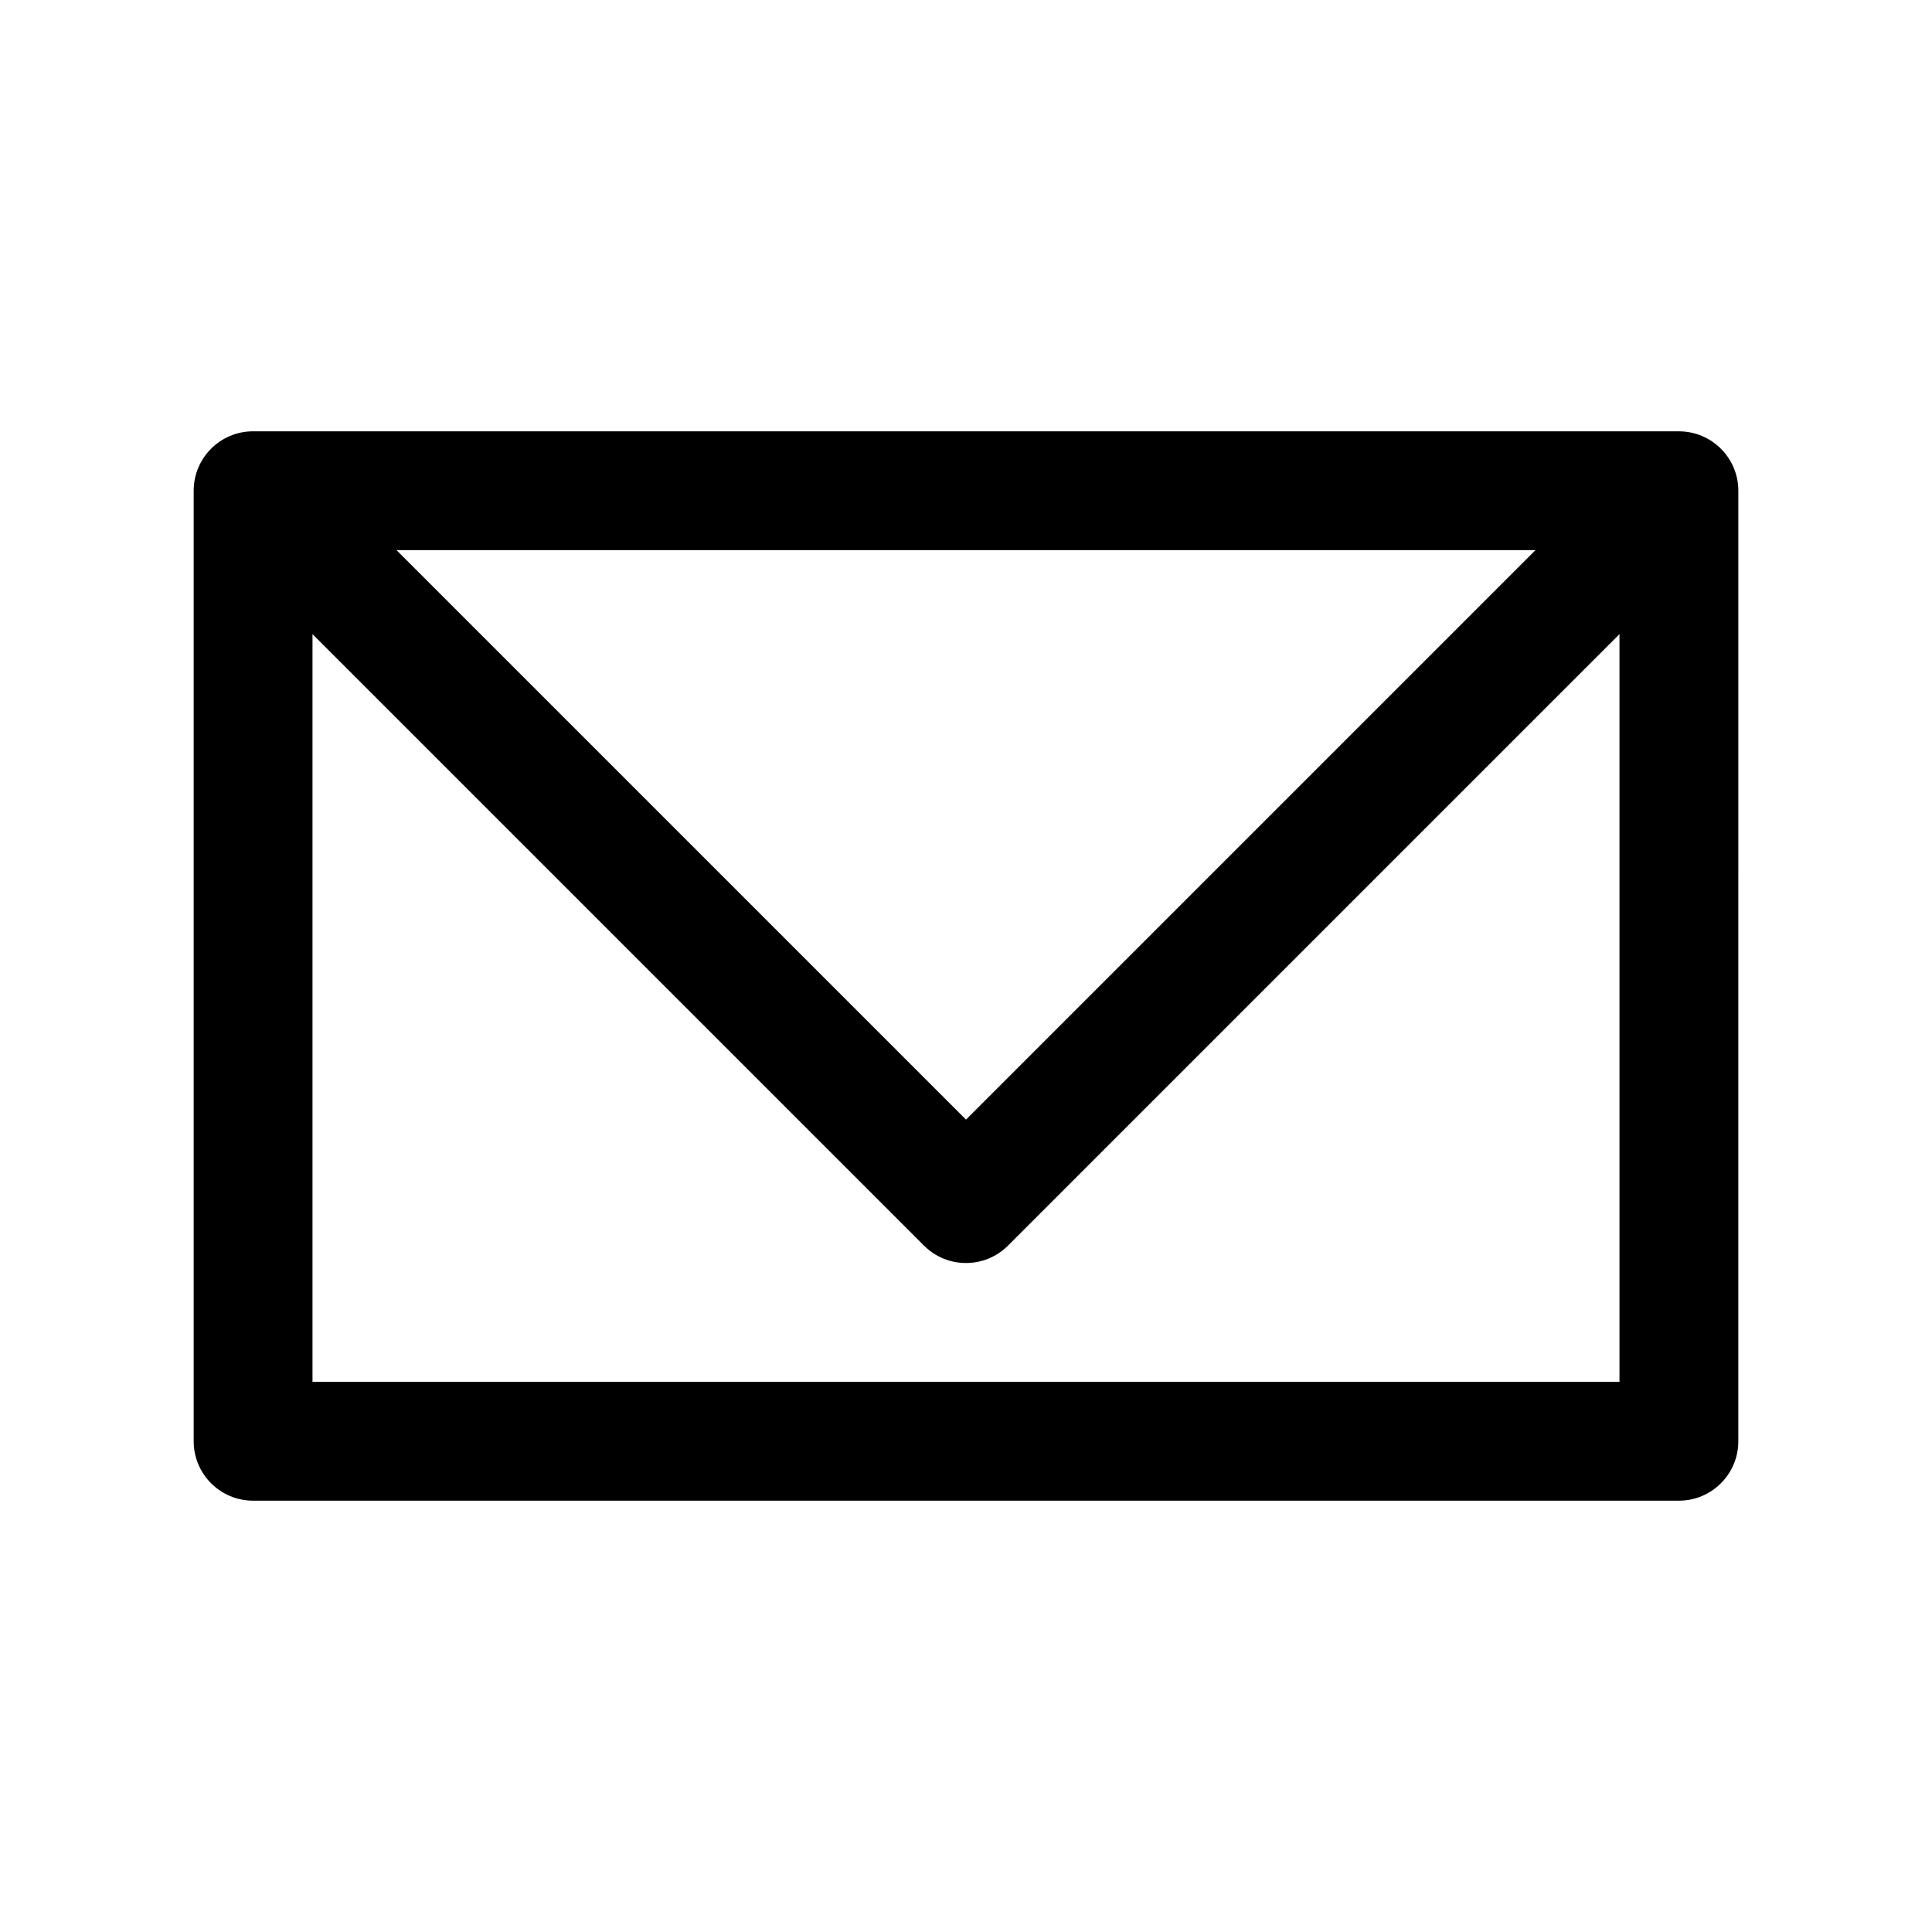 <?xml version="1.0" encoding="UTF-8"?>
<!-- The Best Svg Icon site in the world: iconSvg.co, Visit us! https://iconsvg.co -->
<svg fill="#000000" width="800px" height="800px" version="1.1" viewBox="144 144 512 512" xmlns="http://www.w3.org/2000/svg">
 <path d="m588.93 258.3h-377.86c-8.691 0-15.742 7.055-15.742 15.742v251.91c0 8.691 7.055 15.742 15.742 15.742h377.86c8.691 0 15.742-7.055 15.742-15.742l0.004-251.9c0-8.691-7.055-15.746-15.746-15.746zm-38.004 31.488-150.92 150.92-150.93-150.92zm-324.11 220.42v-198.16l162.05 162.05c3.07 3.078 7.102 4.613 11.133 4.613s8.055-1.535 11.133-4.613l162.05-162.05v198.16z"/>
</svg>